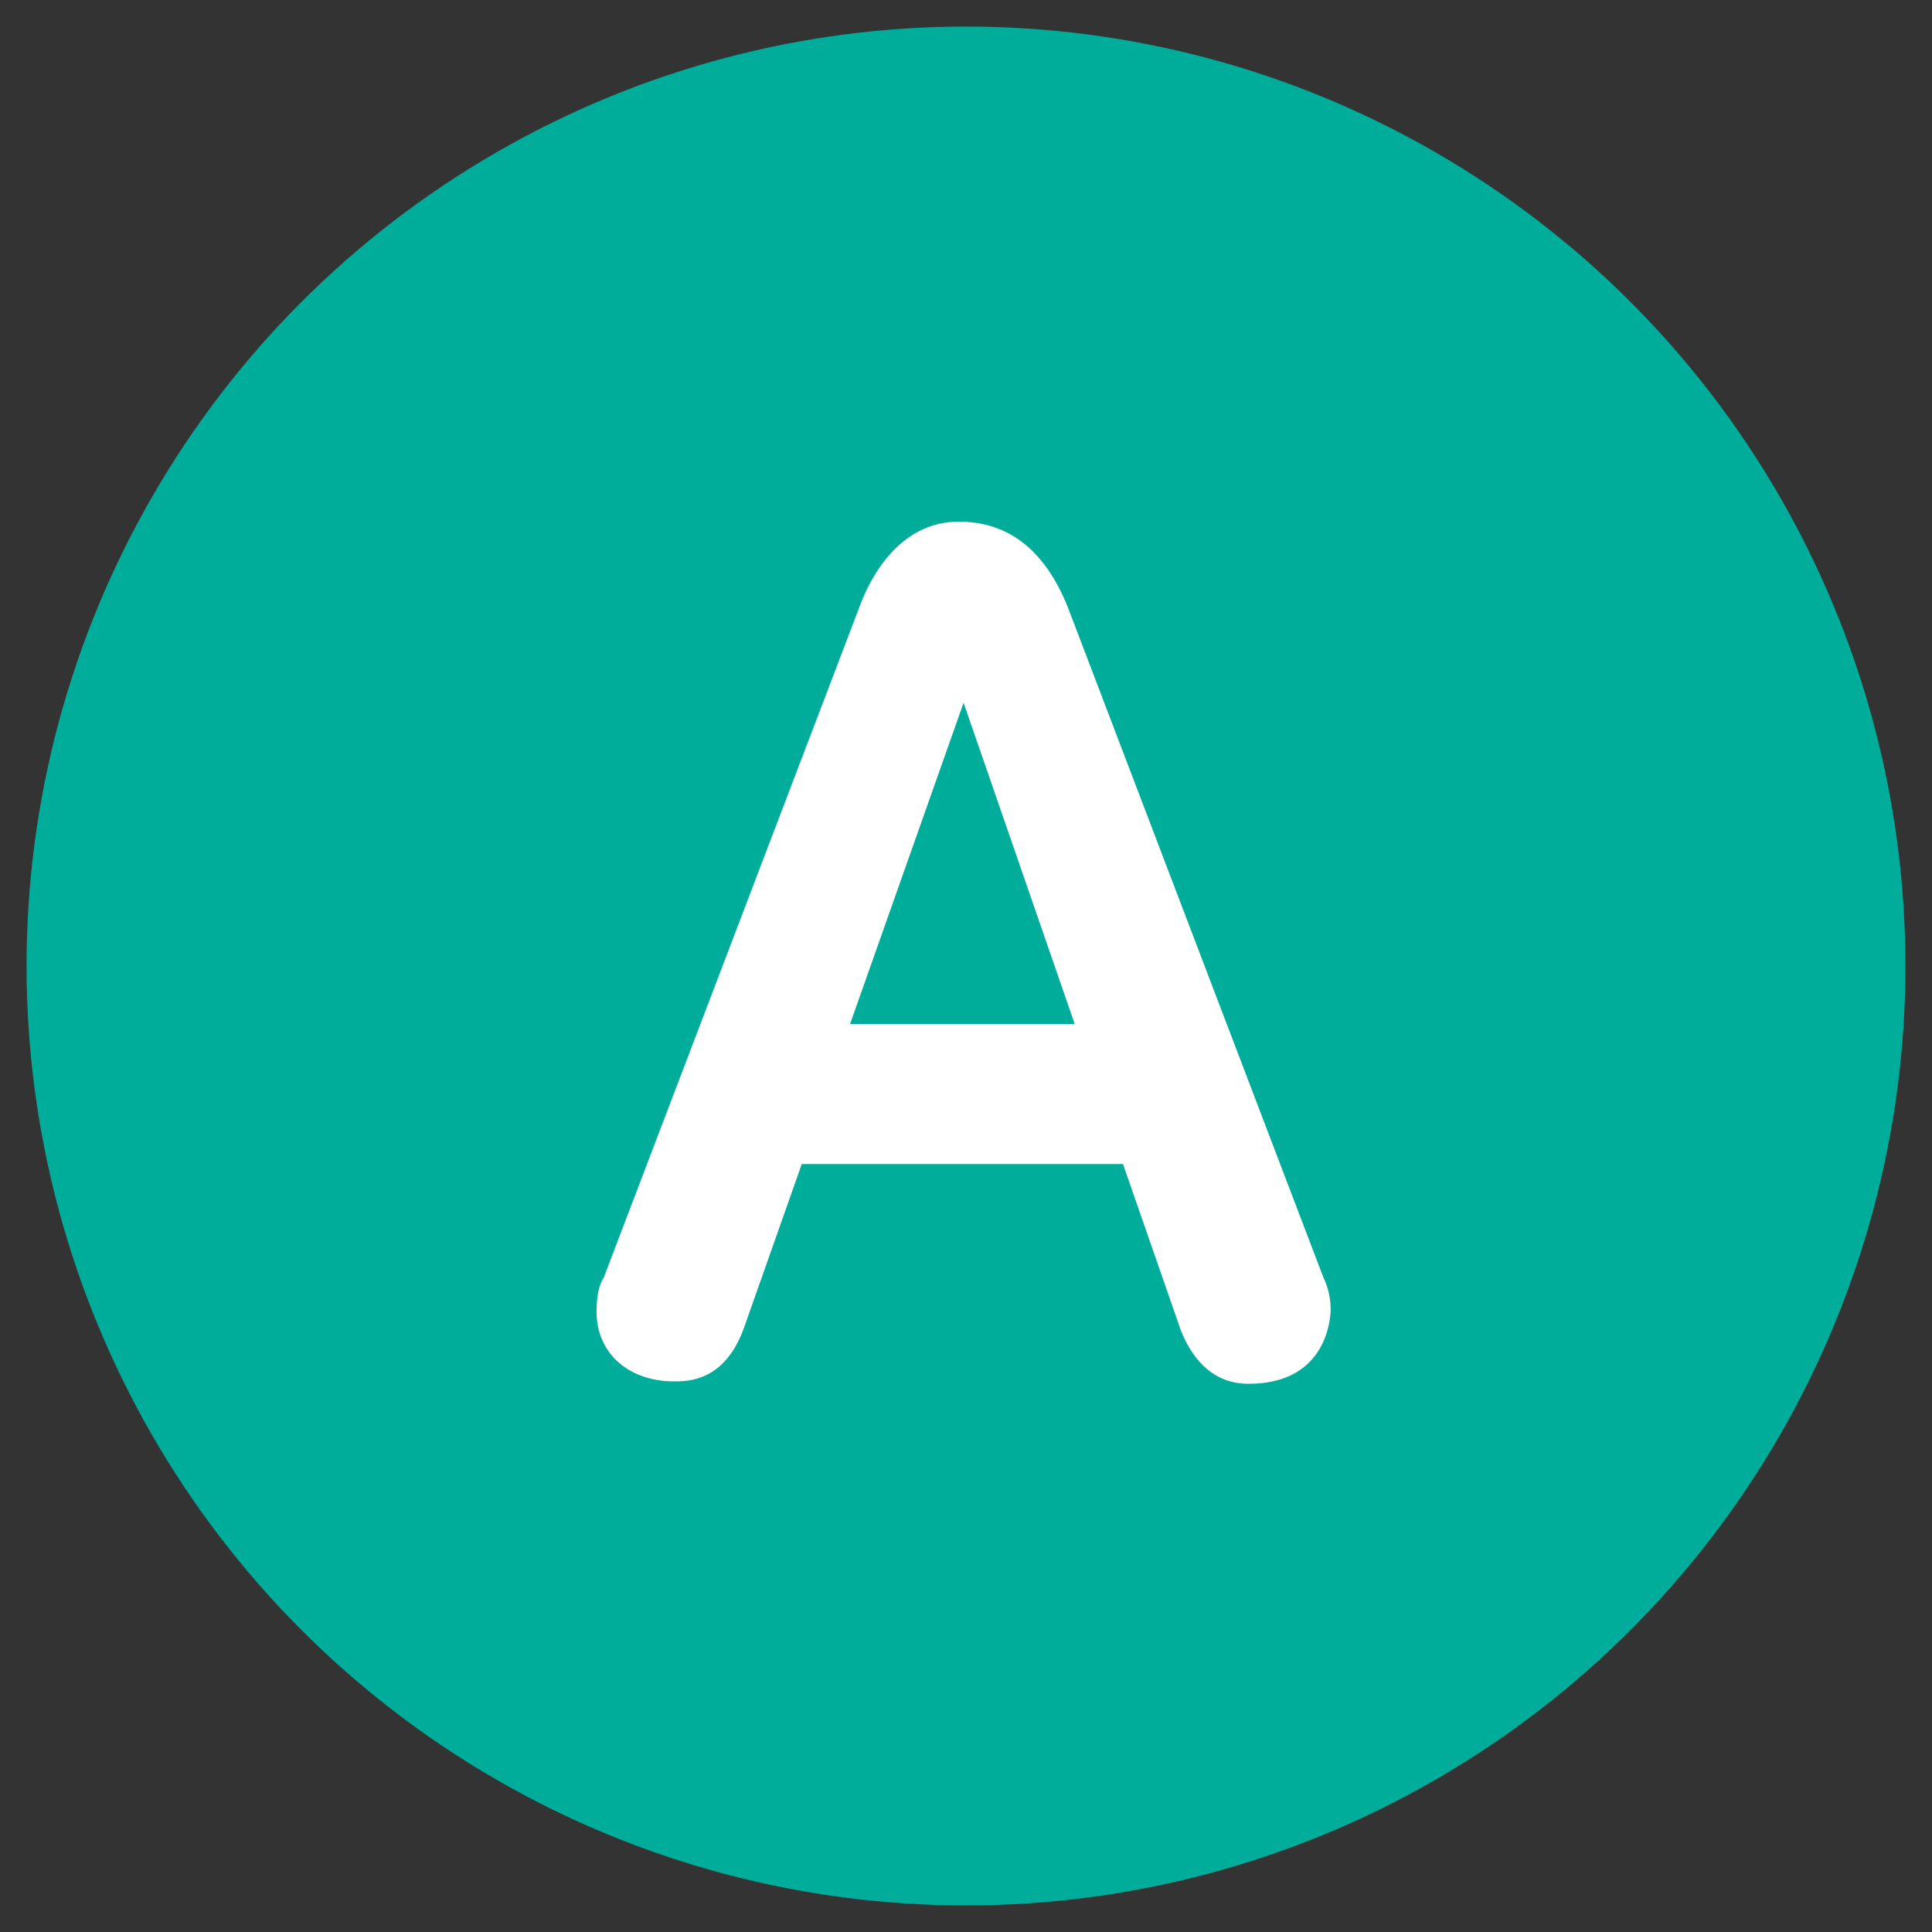 <?xml version="1.0" encoding="utf-8"?>
<!-- Generator: Adobe Illustrator 24.0.2, SVG Export Plug-In . SVG Version: 6.00 Build 0)  -->
<svg version="1.1" id="レイヤー_1" xmlns="http://www.w3.org/2000/svg" xmlns:xlink="http://www.w3.org/1999/xlink" x="0px"
	 y="0px" viewBox="0 0 80 80" style="enable-background:new 0 0 80 80;" xml:space="preserve">
<rect x="0" y="0" width="80" height="80" fill="#333333" stroke="none"/>
<style type="text/css">
	.st0{fill:#00AC9A;}
	.st1{fill:#FFFFFF;}
</style>
<g>
	<circle class="st0" cx="40" cy="40" r="38.9"/>
	<g>
		<g>
			<path class="st1" d="M46.5,48.2H33.2L30.8,55c-0.8,2.2-2.3,2.2-2.9,2.2c-1.8,0-3.2-1.1-3.2-2.9c0-0.6,0.1-1.1,0.3-1.4l10.6-27.8
				c0.4-1.1,1.6-3.5,4.1-3.5c1.7,0,3.4,0.8,4.5,3.5l10.6,27.8c0.1,0.2,0.3,0.7,0.3,1.3c0,0.3-0.1,3.1-3.4,3.1
				c-1.6,0-2.4-1.2-2.8-2.2L46.5,48.2z M35.2,42.4h9.3l-4.6-13.3L35.2,42.4z"/>
		</g>
	</g>
</g>
</svg>
